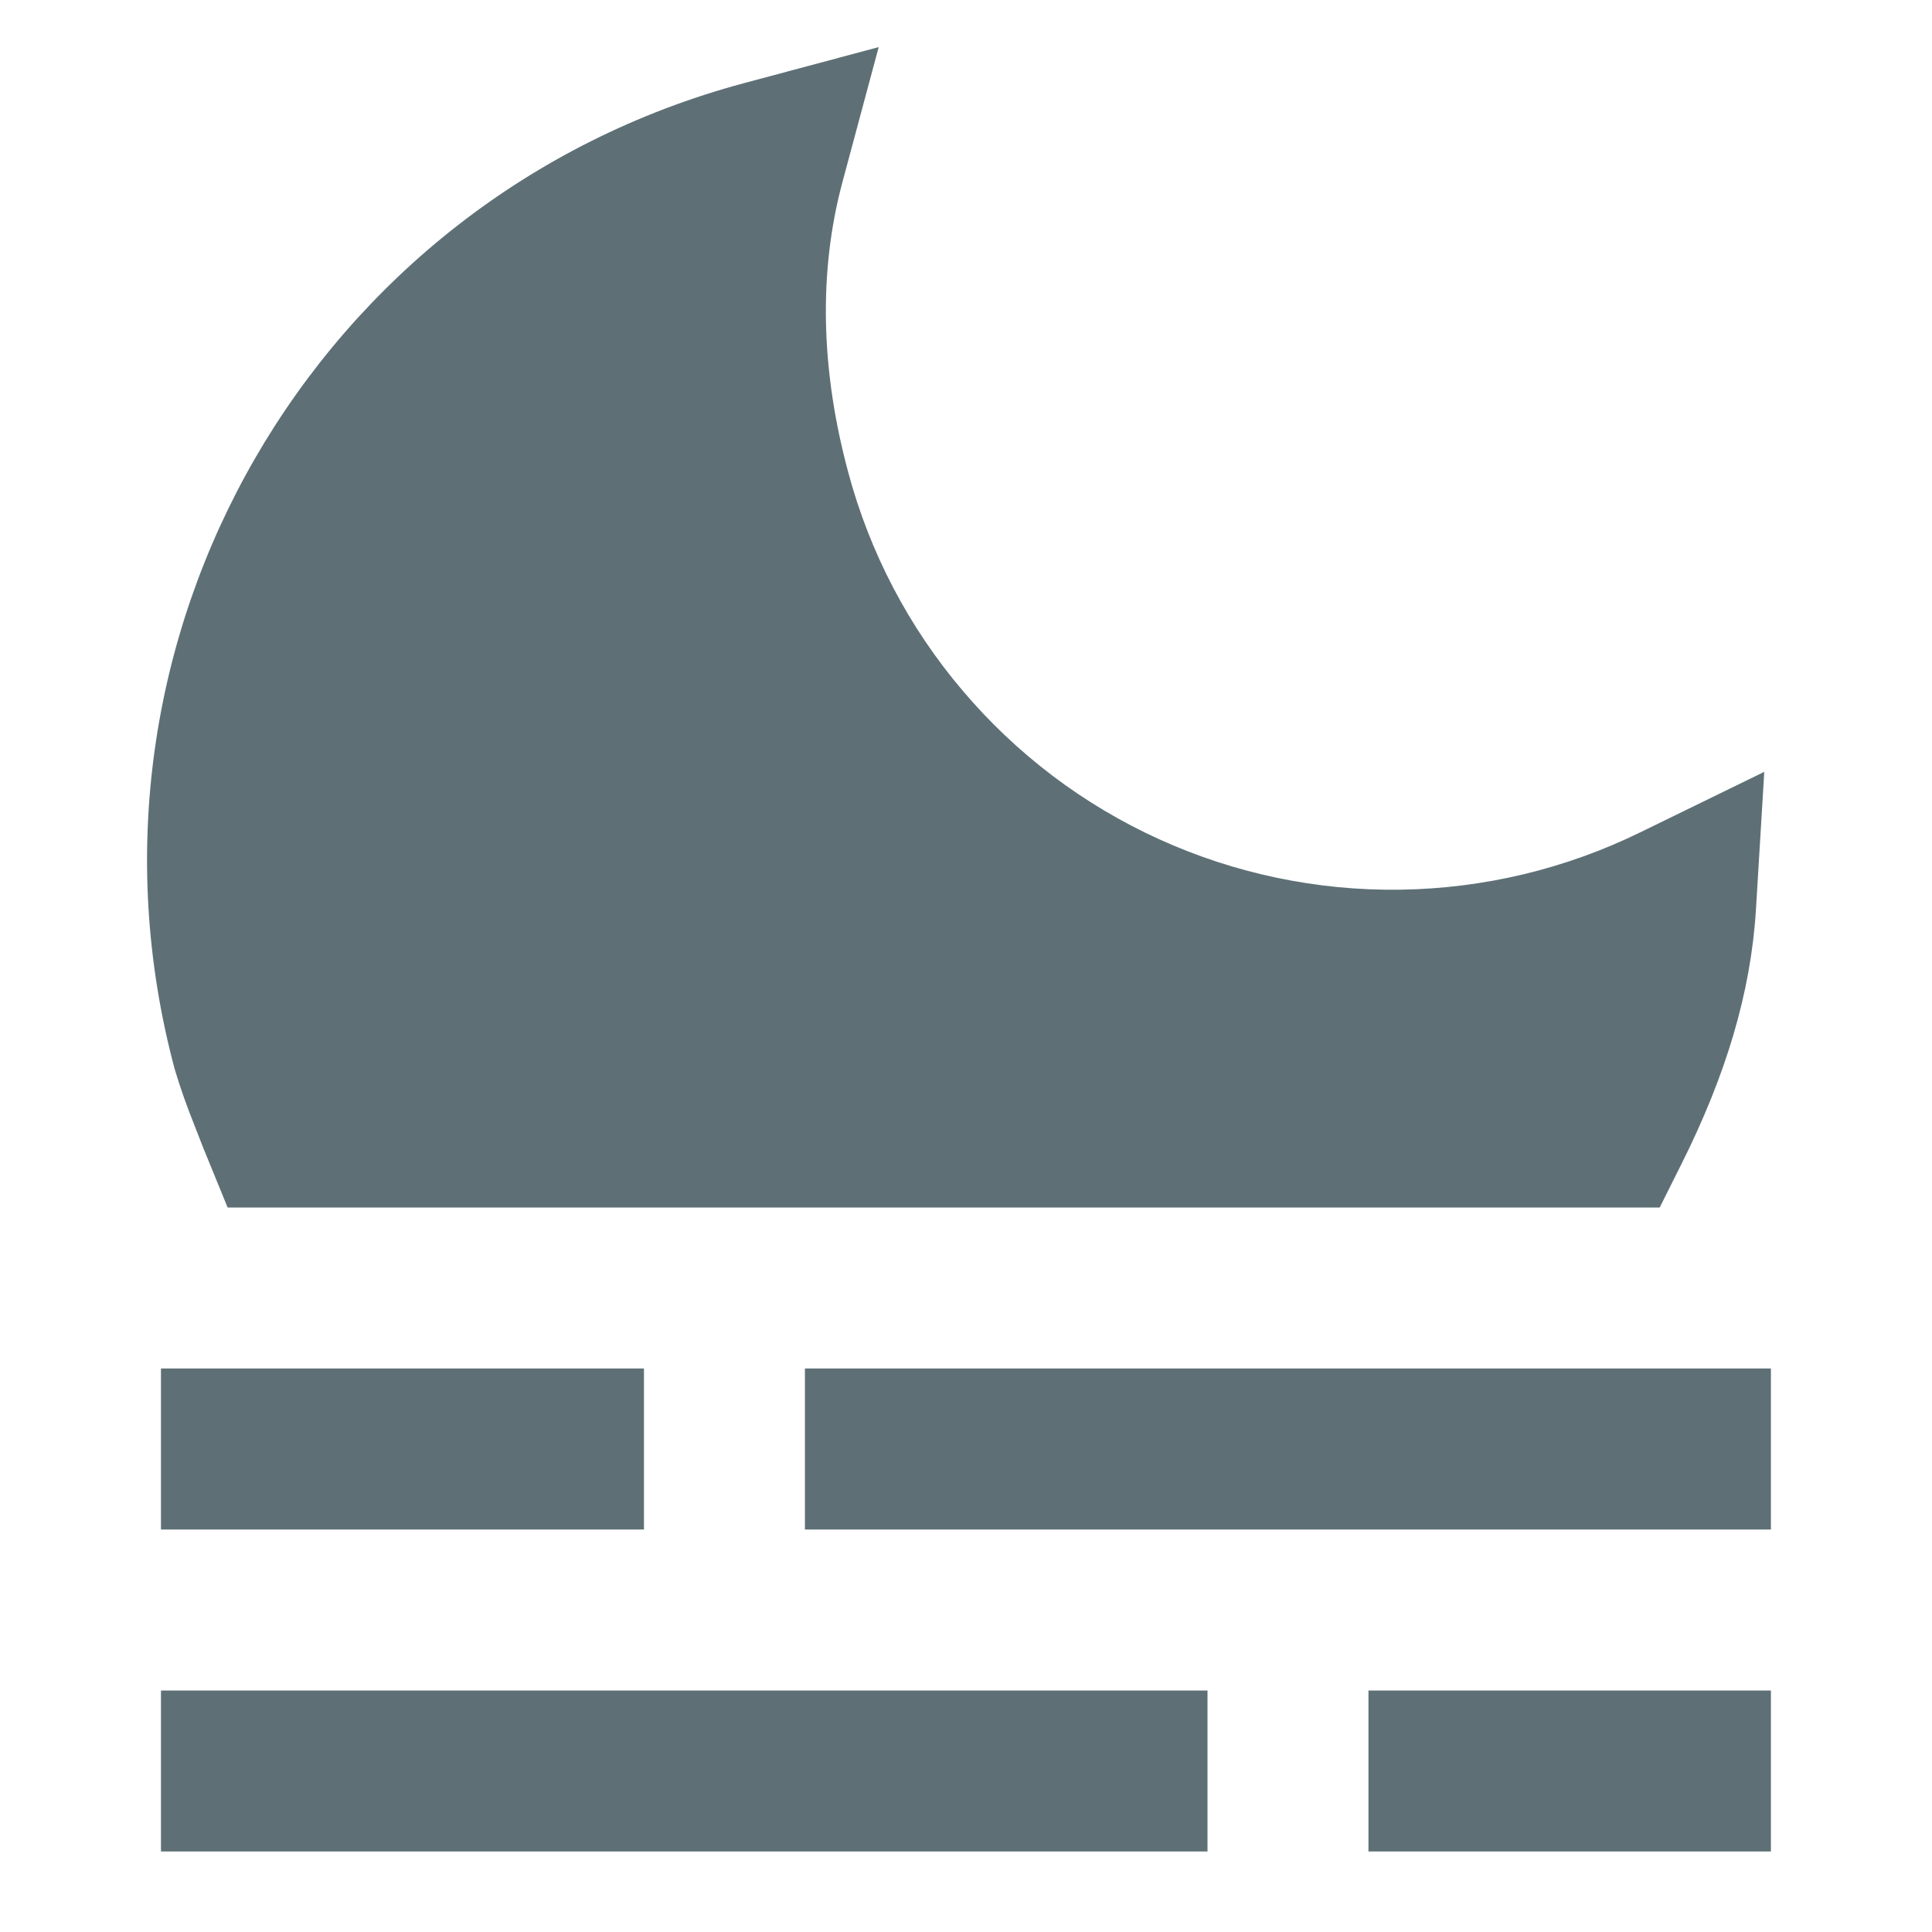 <svg width="16" height="16" viewBox="0 0 16 16" fill="none" xmlns="http://www.w3.org/2000/svg">
<path d="M7.277 0.39L6.977 1.507C6.777 2.251 6.797 3.065 7.024 3.909C7.202 4.575 7.525 5.193 7.971 5.718C8.416 6.244 8.972 6.665 9.599 6.95C10.226 7.235 10.909 7.378 11.598 7.368C12.287 7.358 12.965 7.196 13.584 6.893L14.611 6.392L14.542 7.532C14.5 8.221 14.292 8.905 13.929 9.632L13.745 10H1.885L1.682 9.503L1.607 9.311C1.547 9.161 1.493 9.009 1.447 8.855C0.493 5.298 2.604 1.643 6.16 0.689L7.277 0.39ZM1.333 11.333H5.333V12.667H1.333V11.333ZM6.666 11.333H14.666V12.667H6.666V11.333ZM11.333 14H14.666V15.333H11.333V14ZM1.333 14H10V15.333H1.333V14Z" fill="#5E7076"/>
</svg>

